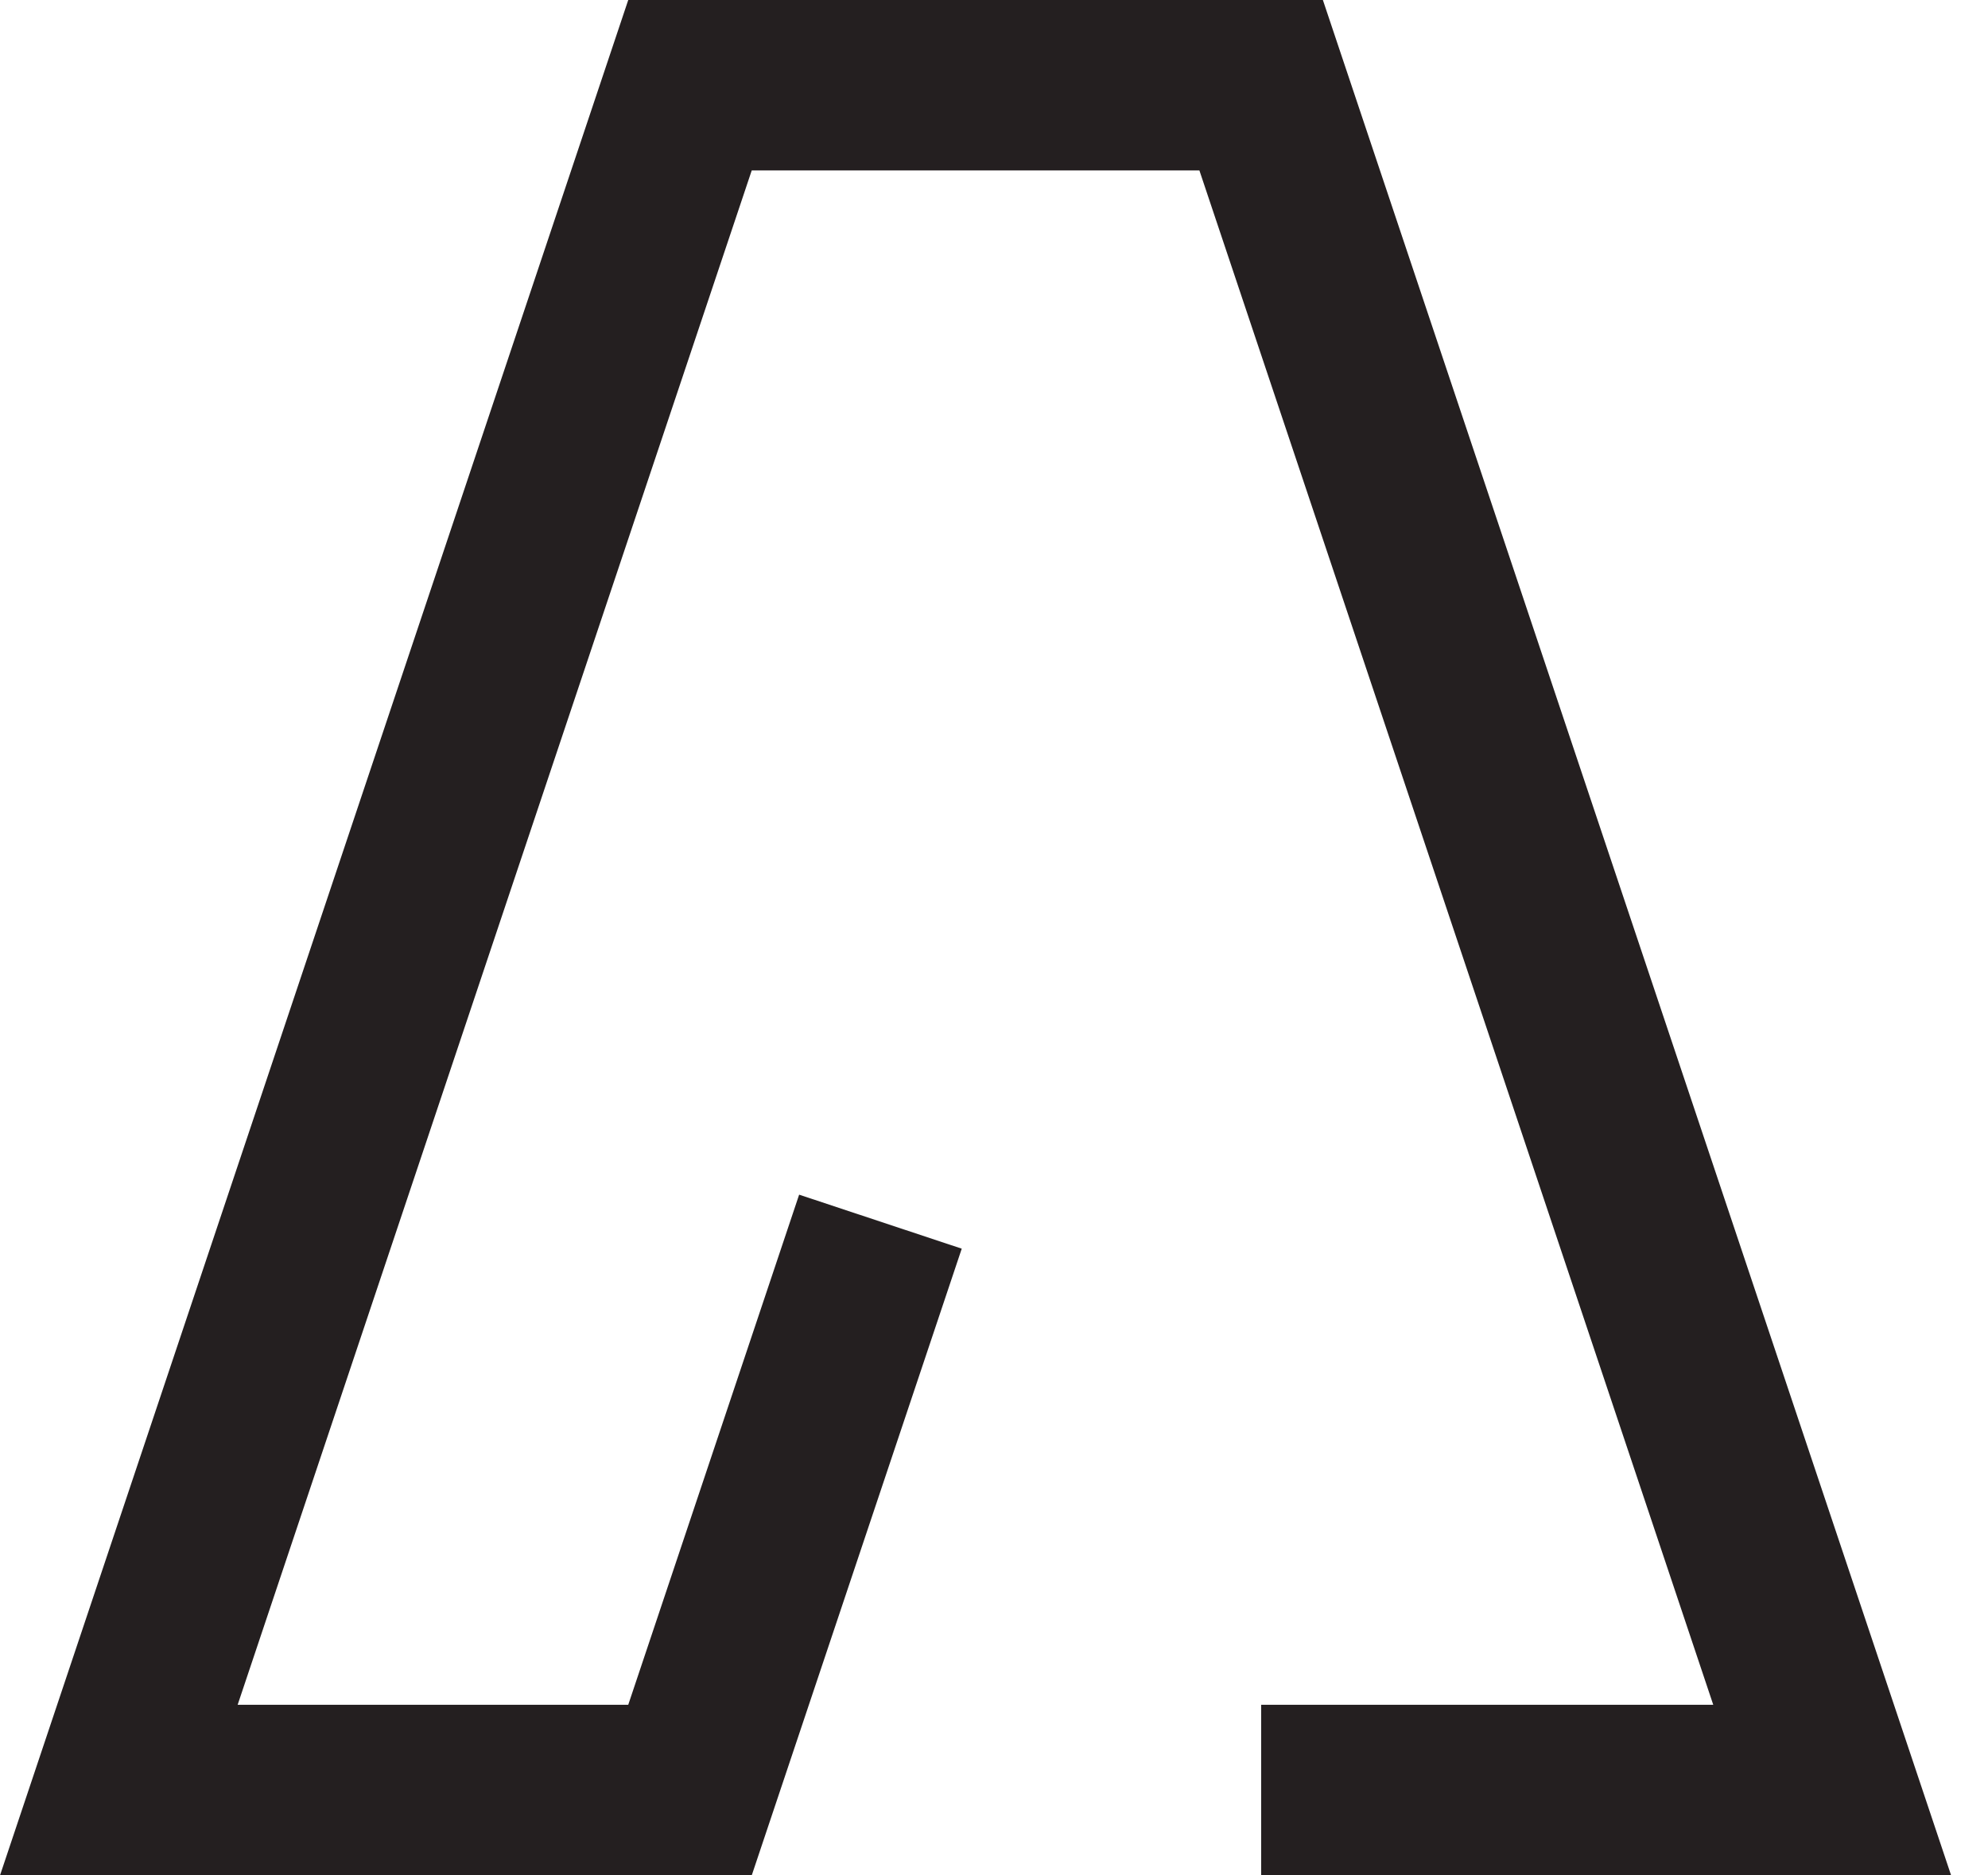 <svg xmlns="http://www.w3.org/2000/svg" fill="none" viewBox="0 0 53 50" height="50" width="53">
<path fill="#241F20" d="M52.017 50H33.622V45.451H45.675L31.976 4.544H20.041L6.336 45.451H16.749L21.305 31.851L25.64 33.291L20.041 50H0L16.749 0H35.268L52.017 50Z"></path>
</svg>
